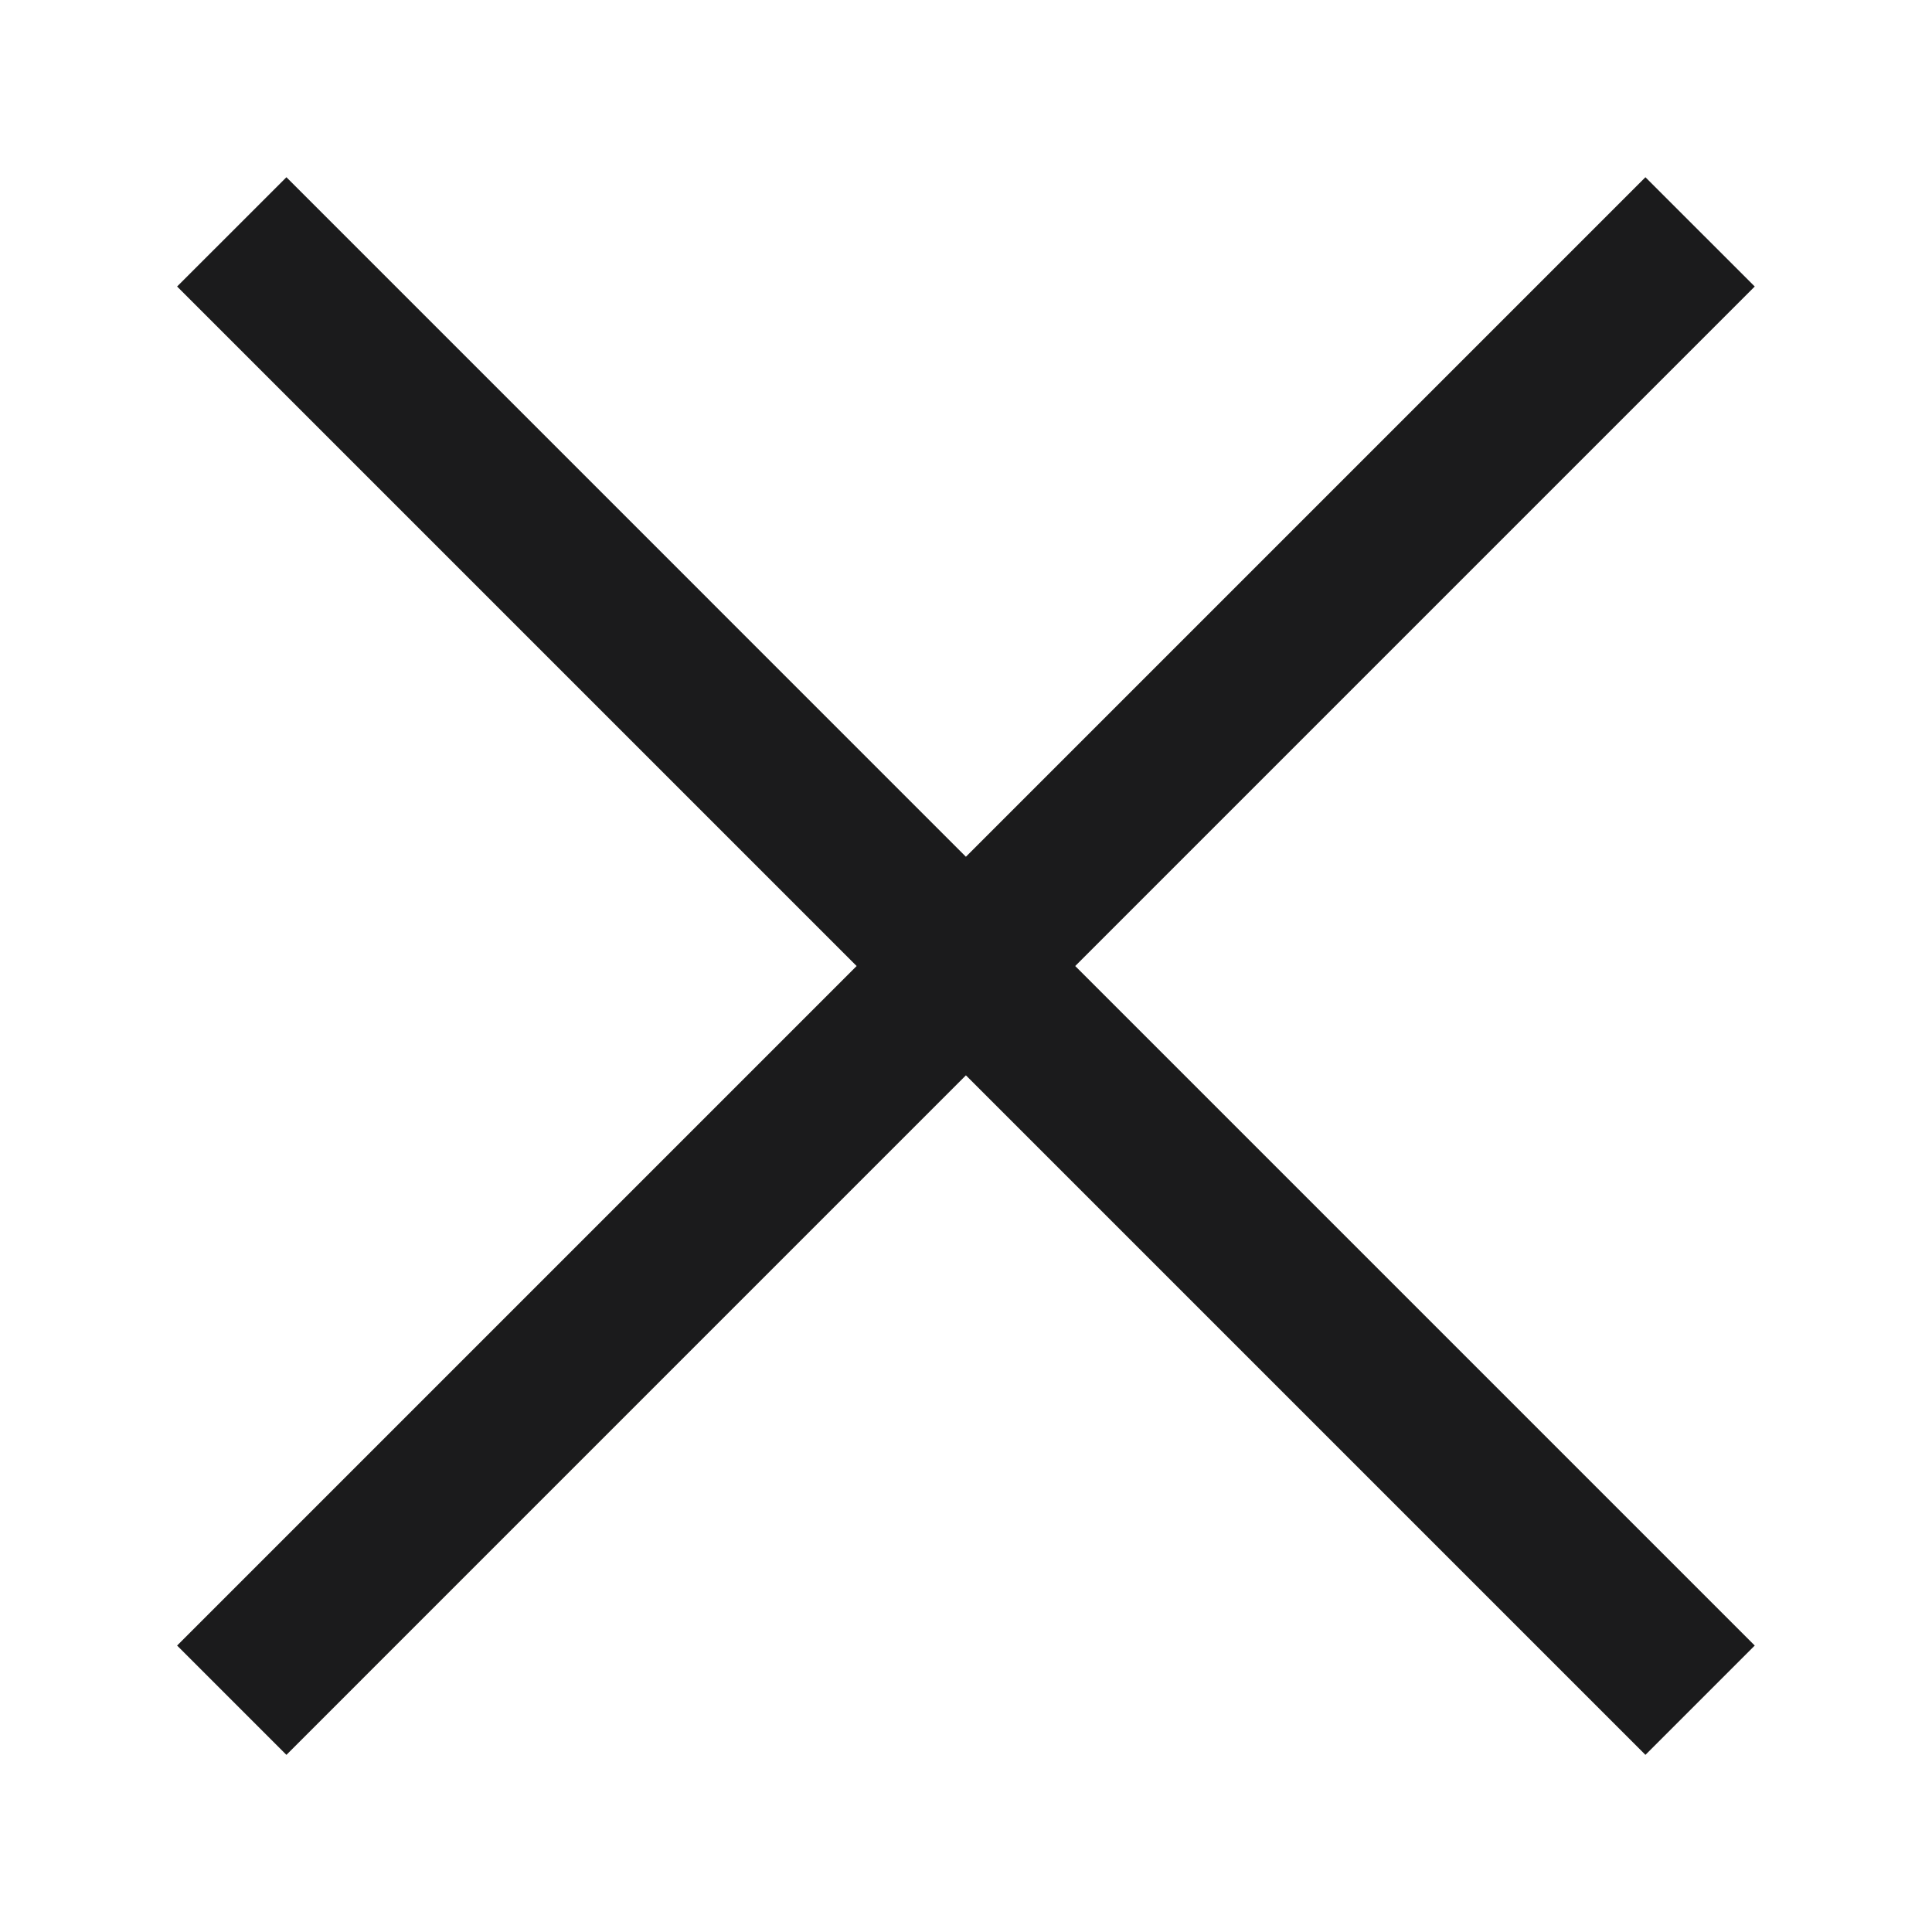 <?xml version="1.0" encoding="UTF-8"?> <svg xmlns="http://www.w3.org/2000/svg" width="64" height="64" viewBox="0 0 64 64" fill="none"> <g clip-path="url(#clip0_45_722)"> <path fill-rule="evenodd" clip-rule="evenodd" d="M35.618 32.001L58.128 9.491L54.507 5.871L31.997 28.381L9.488 5.871L5.867 9.491L28.377 32.001L5.867 54.511L9.488 58.132L31.997 35.622L54.507 58.132L58.128 54.511L35.618 32.001Z" fill="#1B1B1C"></path> </g> <defs> <clipPath id="clip0_45_722"> <rect width="16" height="16" fill="white" transform="scale(4)"></rect> </clipPath> </defs> </svg> 